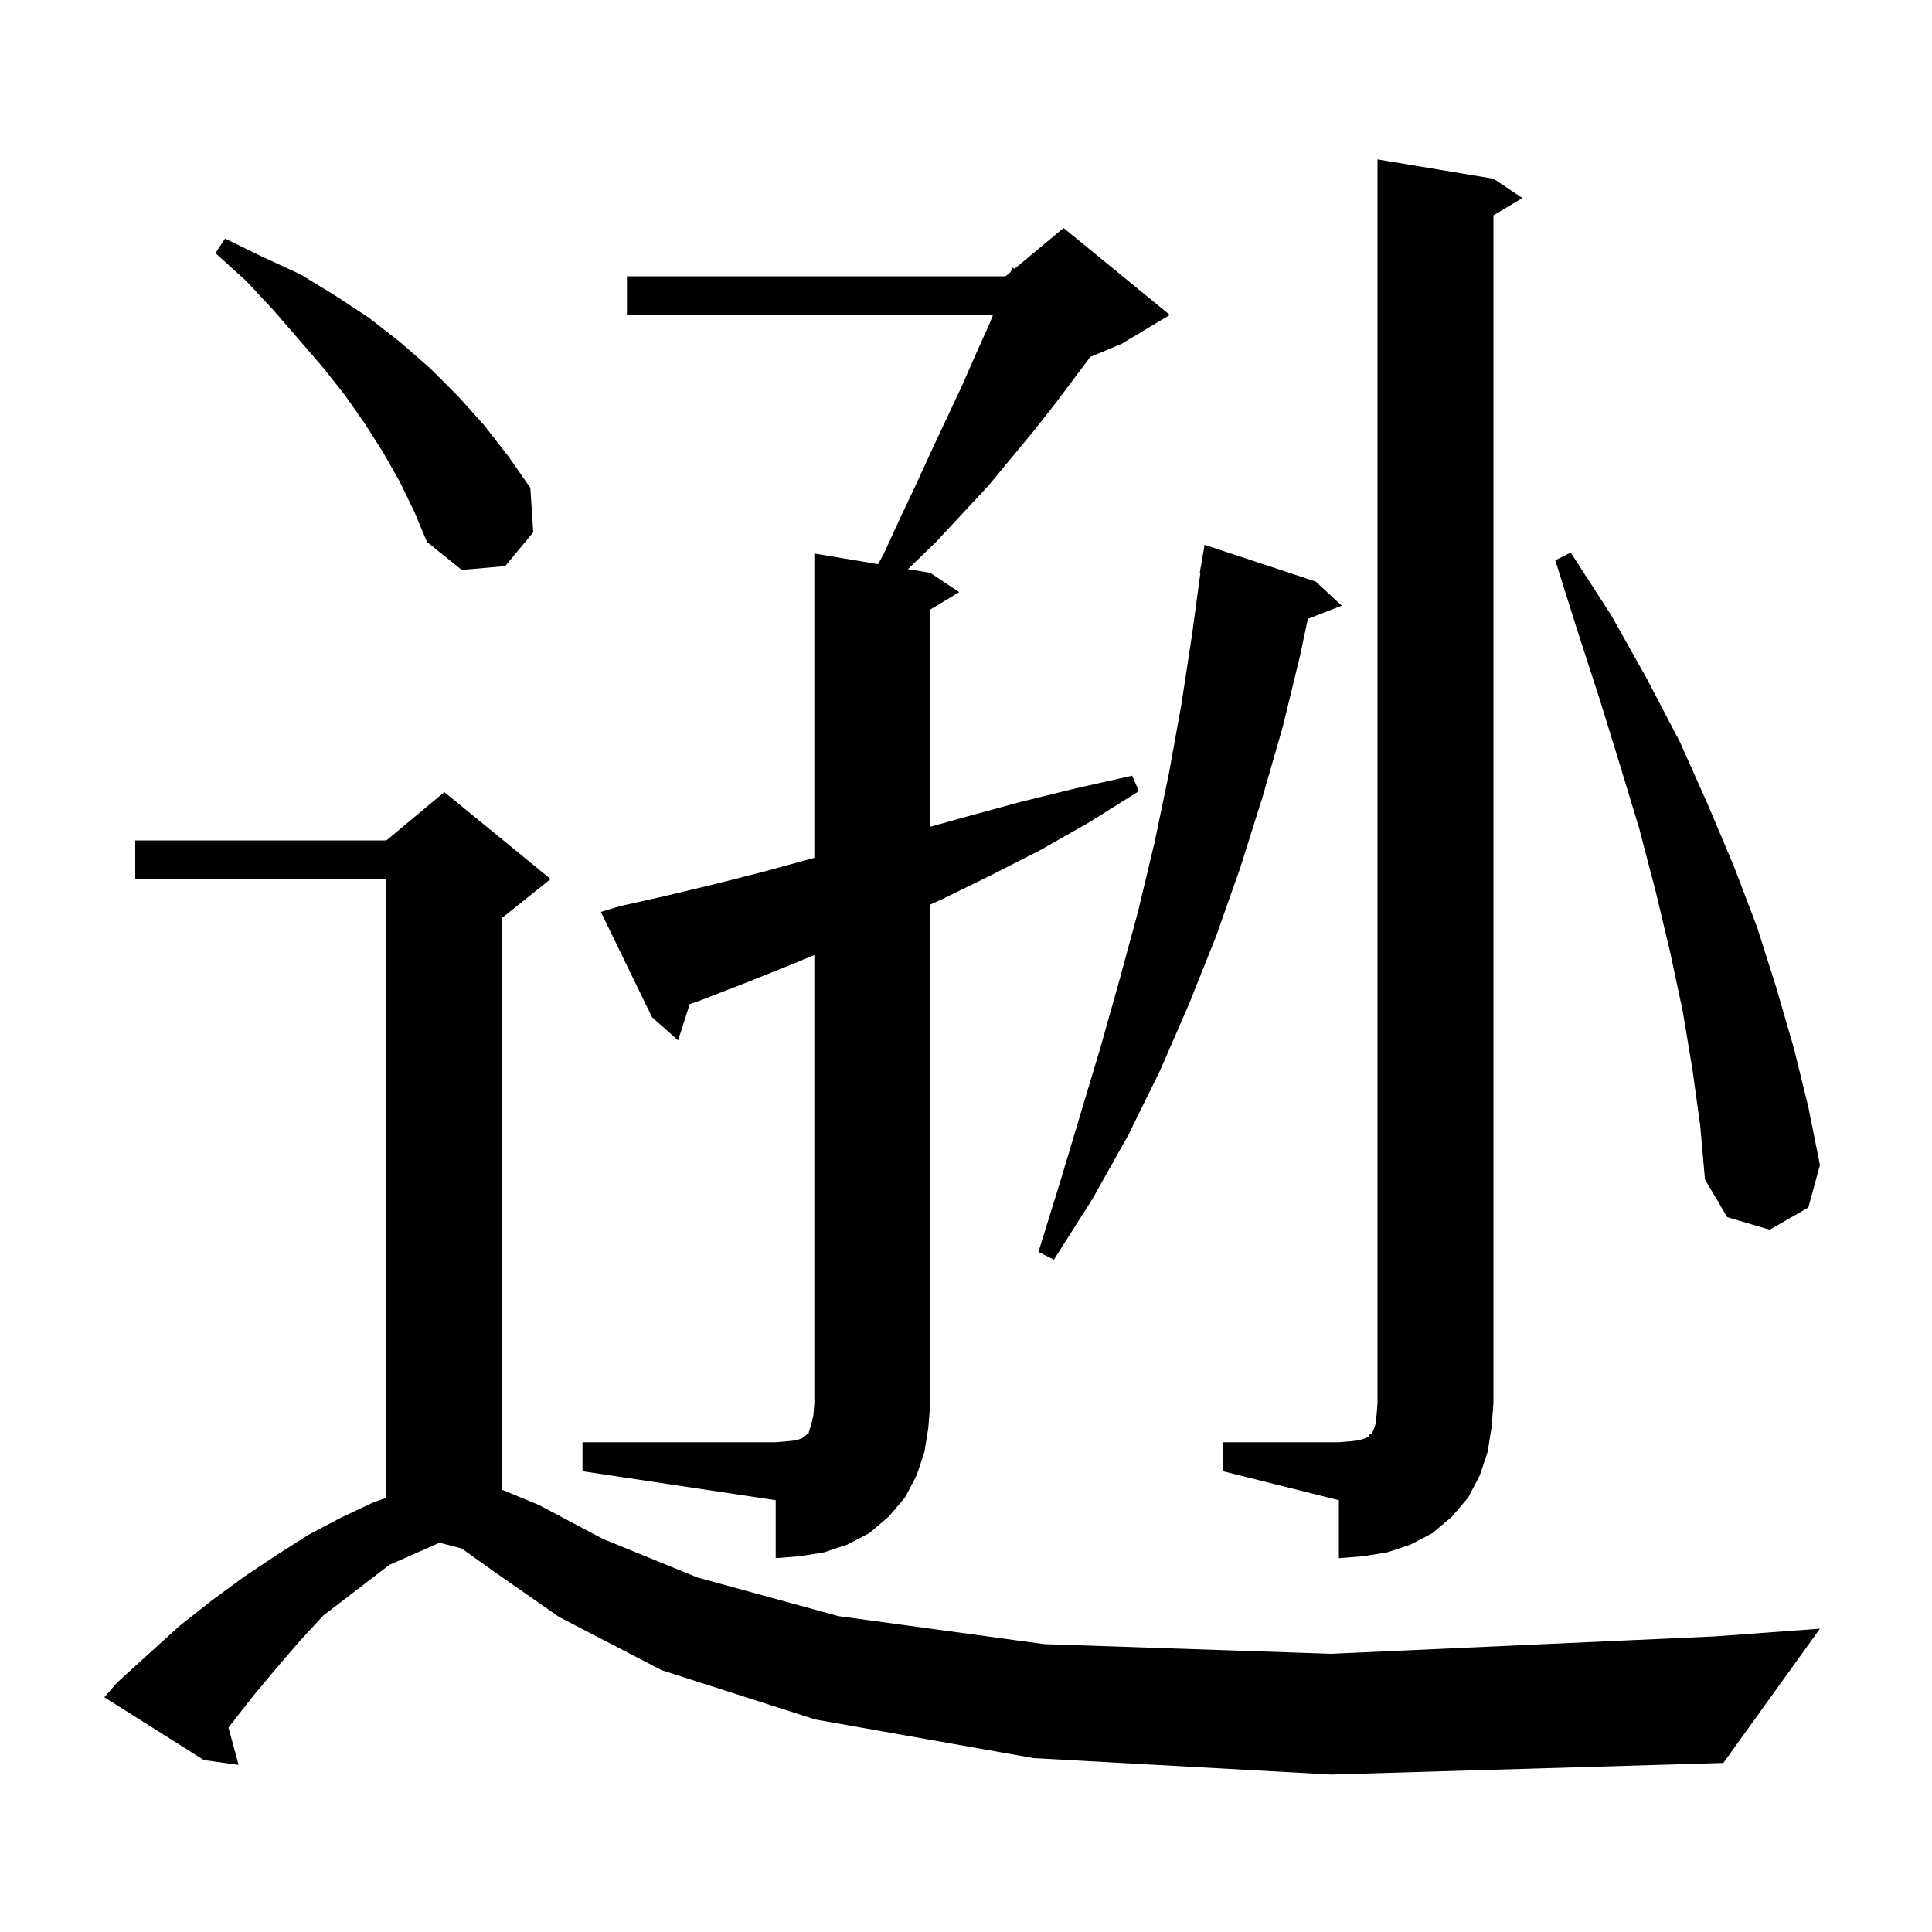 <svg xmlns="http://www.w3.org/2000/svg" xmlns:xlink="http://www.w3.org/1999/xlink" version="1.1" baseProfile="full" viewBox="0 0 200 200" width="200" height="200">
<g fill="black">
<path d="M 107.0 182.0 L 84.4 178.0 L 68.5 172.9 L 57.9 167.4 L 51.3 162.8 L 47.8 160.3 L 45.5 159.7 L 40.3 162.0 L 33.483 167.226 L 31.1 169.8 L 28.6 172.7 L 26.1 175.7 L 23.651 178.835 L 24.7 182.7 L 21.1 182.2 L 10.8 175.7 L 12.1 174.2 L 15.4 171.2 L 18.6 168.3 L 21.9 165.7 L 25.3 163.2 L 28.6 161.0 L 31.9 158.9 L 35.3 157.1 L 38.7 155.5 L 40.0 155.054 L 40.0 91.0 L 14.0 91.0 L 14.0 87.0 L 40.0 87.0 L 46.0 82.0 L 57.0 91.0 L 52.0 95.0 L 52.0 154.228 L 55.8 155.8 L 62.4 159.3 L 72.2 163.3 L 86.8 167.3 L 108.1 170.2 L 137.8 171.2 L 177.5 169.4 L 188.4 168.6 L 178.4 182.5 L 137.8 183.7 Z M 126.6 149.3 L 138.6 149.3 L 139.8 149.2 L 140.7 149.1 L 141.3 148.9 L 141.7 148.7 L 141.8 148.5 L 142.0 148.4 L 142.2 148.0 L 142.4 147.4 L 142.5 146.5 L 142.6 145.3 L 142.6 16.5 L 154.6 18.5 L 157.6 20.5 L 154.6 22.3 L 154.6 145.3 L 154.4 147.8 L 154.0 150.3 L 153.2 152.7 L 152.0 155.0 L 150.3 157.0 L 148.3 158.7 L 146.0 159.9 L 143.6 160.7 L 141.1 161.1 L 138.6 161.3 L 138.6 155.3 L 126.6 152.3 Z M 60.3 149.3 L 80.3 149.3 L 81.5 149.2 L 82.4 149.1 L 83.0 148.9 L 83.3 148.7 L 83.5 148.5 L 83.7 148.4 L 83.8 148.0 L 84.0 147.4 L 84.2 146.5 L 84.3 145.3 L 84.3 98.86 L 82.3 99.7 L 77.3 101.7 L 72.4 103.6 L 71.396 103.948 L 70.2 107.7 L 67.5 105.3 L 62.2 94.4 L 64.2 93.8 L 69.1 92.7 L 74.1 91.5 L 79.2 90.2 L 84.3 88.8 L 84.3 57.3 L 90.905 58.401 L 91.5 57.3 L 93.2 53.6 L 94.9 50.0 L 96.5 46.5 L 98.1 43.1 L 99.6 39.9 L 101.0 36.7 L 102.4 33.6 L 102.8 32.6 L 64.9 32.6 L 64.9 28.6 L 104.1 28.6 L 104.6 28.183 L 104.8 27.7 L 105.031 27.824 L 110.1 23.6 L 121.1 32.6 L 116.1 35.6 L 112.864 36.948 L 109.3 41.7 L 107.1 44.5 L 102.3 50.3 L 96.9 56.1 L 93.988 58.915 L 96.3 59.3 L 99.3 61.3 L 96.3 63.1 L 96.3 85.583 L 100.2 84.5 L 105.7 83.0 L 111.4 81.6 L 117.2 80.3 L 117.9 81.9 L 112.8 85.1 L 107.7 88.0 L 102.6 90.6 L 97.5 93.1 L 96.3 93.641 L 96.3 145.3 L 96.1 147.8 L 95.7 150.3 L 94.9 152.7 L 93.7 155.0 L 92.0 157.0 L 90.0 158.7 L 87.7 159.9 L 85.3 160.7 L 82.8 161.1 L 80.3 161.3 L 80.3 155.3 L 60.3 152.3 Z M 136.2 60.2 L 138.9 62.7 L 135.386 64.067 L 134.6 67.8 L 132.8 75.2 L 130.7 82.5 L 128.4 89.8 L 125.9 96.9 L 123.1 103.9 L 120.1 110.8 L 116.8 117.5 L 113.1 124.1 L 109.1 130.4 L 107.5 129.6 L 109.7 122.5 L 113.9 108.5 L 115.9 101.4 L 117.8 94.4 L 119.5 87.3 L 121.0 80.1 L 122.3 72.9 L 123.4 65.7 L 124.264 59.305 L 124.2 59.3 L 124.7 56.4 Z M 175.2 110.7 L 174.2 104.7 L 172.9 98.6 L 171.4 92.3 L 169.7 85.8 L 167.7 79.2 L 165.6 72.4 L 163.3 65.3 L 161.0 58.0 L 162.6 57.2 L 166.8 63.7 L 170.5 70.3 L 173.9 76.8 L 176.8 83.3 L 179.5 89.7 L 181.9 96.0 L 183.9 102.3 L 185.7 108.5 L 187.2 114.6 L 188.4 120.6 L 187.2 125.0 L 183.2 127.3 L 178.8 126.0 L 176.5 122.1 L 176.0 116.5 Z M 41.4 49.9 L 39.7 46.9 L 37.8 43.9 L 35.7 40.9 L 33.4 38.0 L 30.9 35.1 L 28.3 32.1 L 25.5 29.1 L 22.3 26.2 L 23.3 24.7 L 27.2 26.6 L 31.1 28.4 L 34.7 30.6 L 38.2 32.9 L 41.4 35.4 L 44.5 38.1 L 47.4 41.0 L 50.1 44.0 L 52.6 47.2 L 54.9 50.5 L 55.2 55.1 L 52.3 58.6 L 47.8 59.0 L 44.2 56.1 L 42.9 53.0 Z " />
</g>
</svg>

